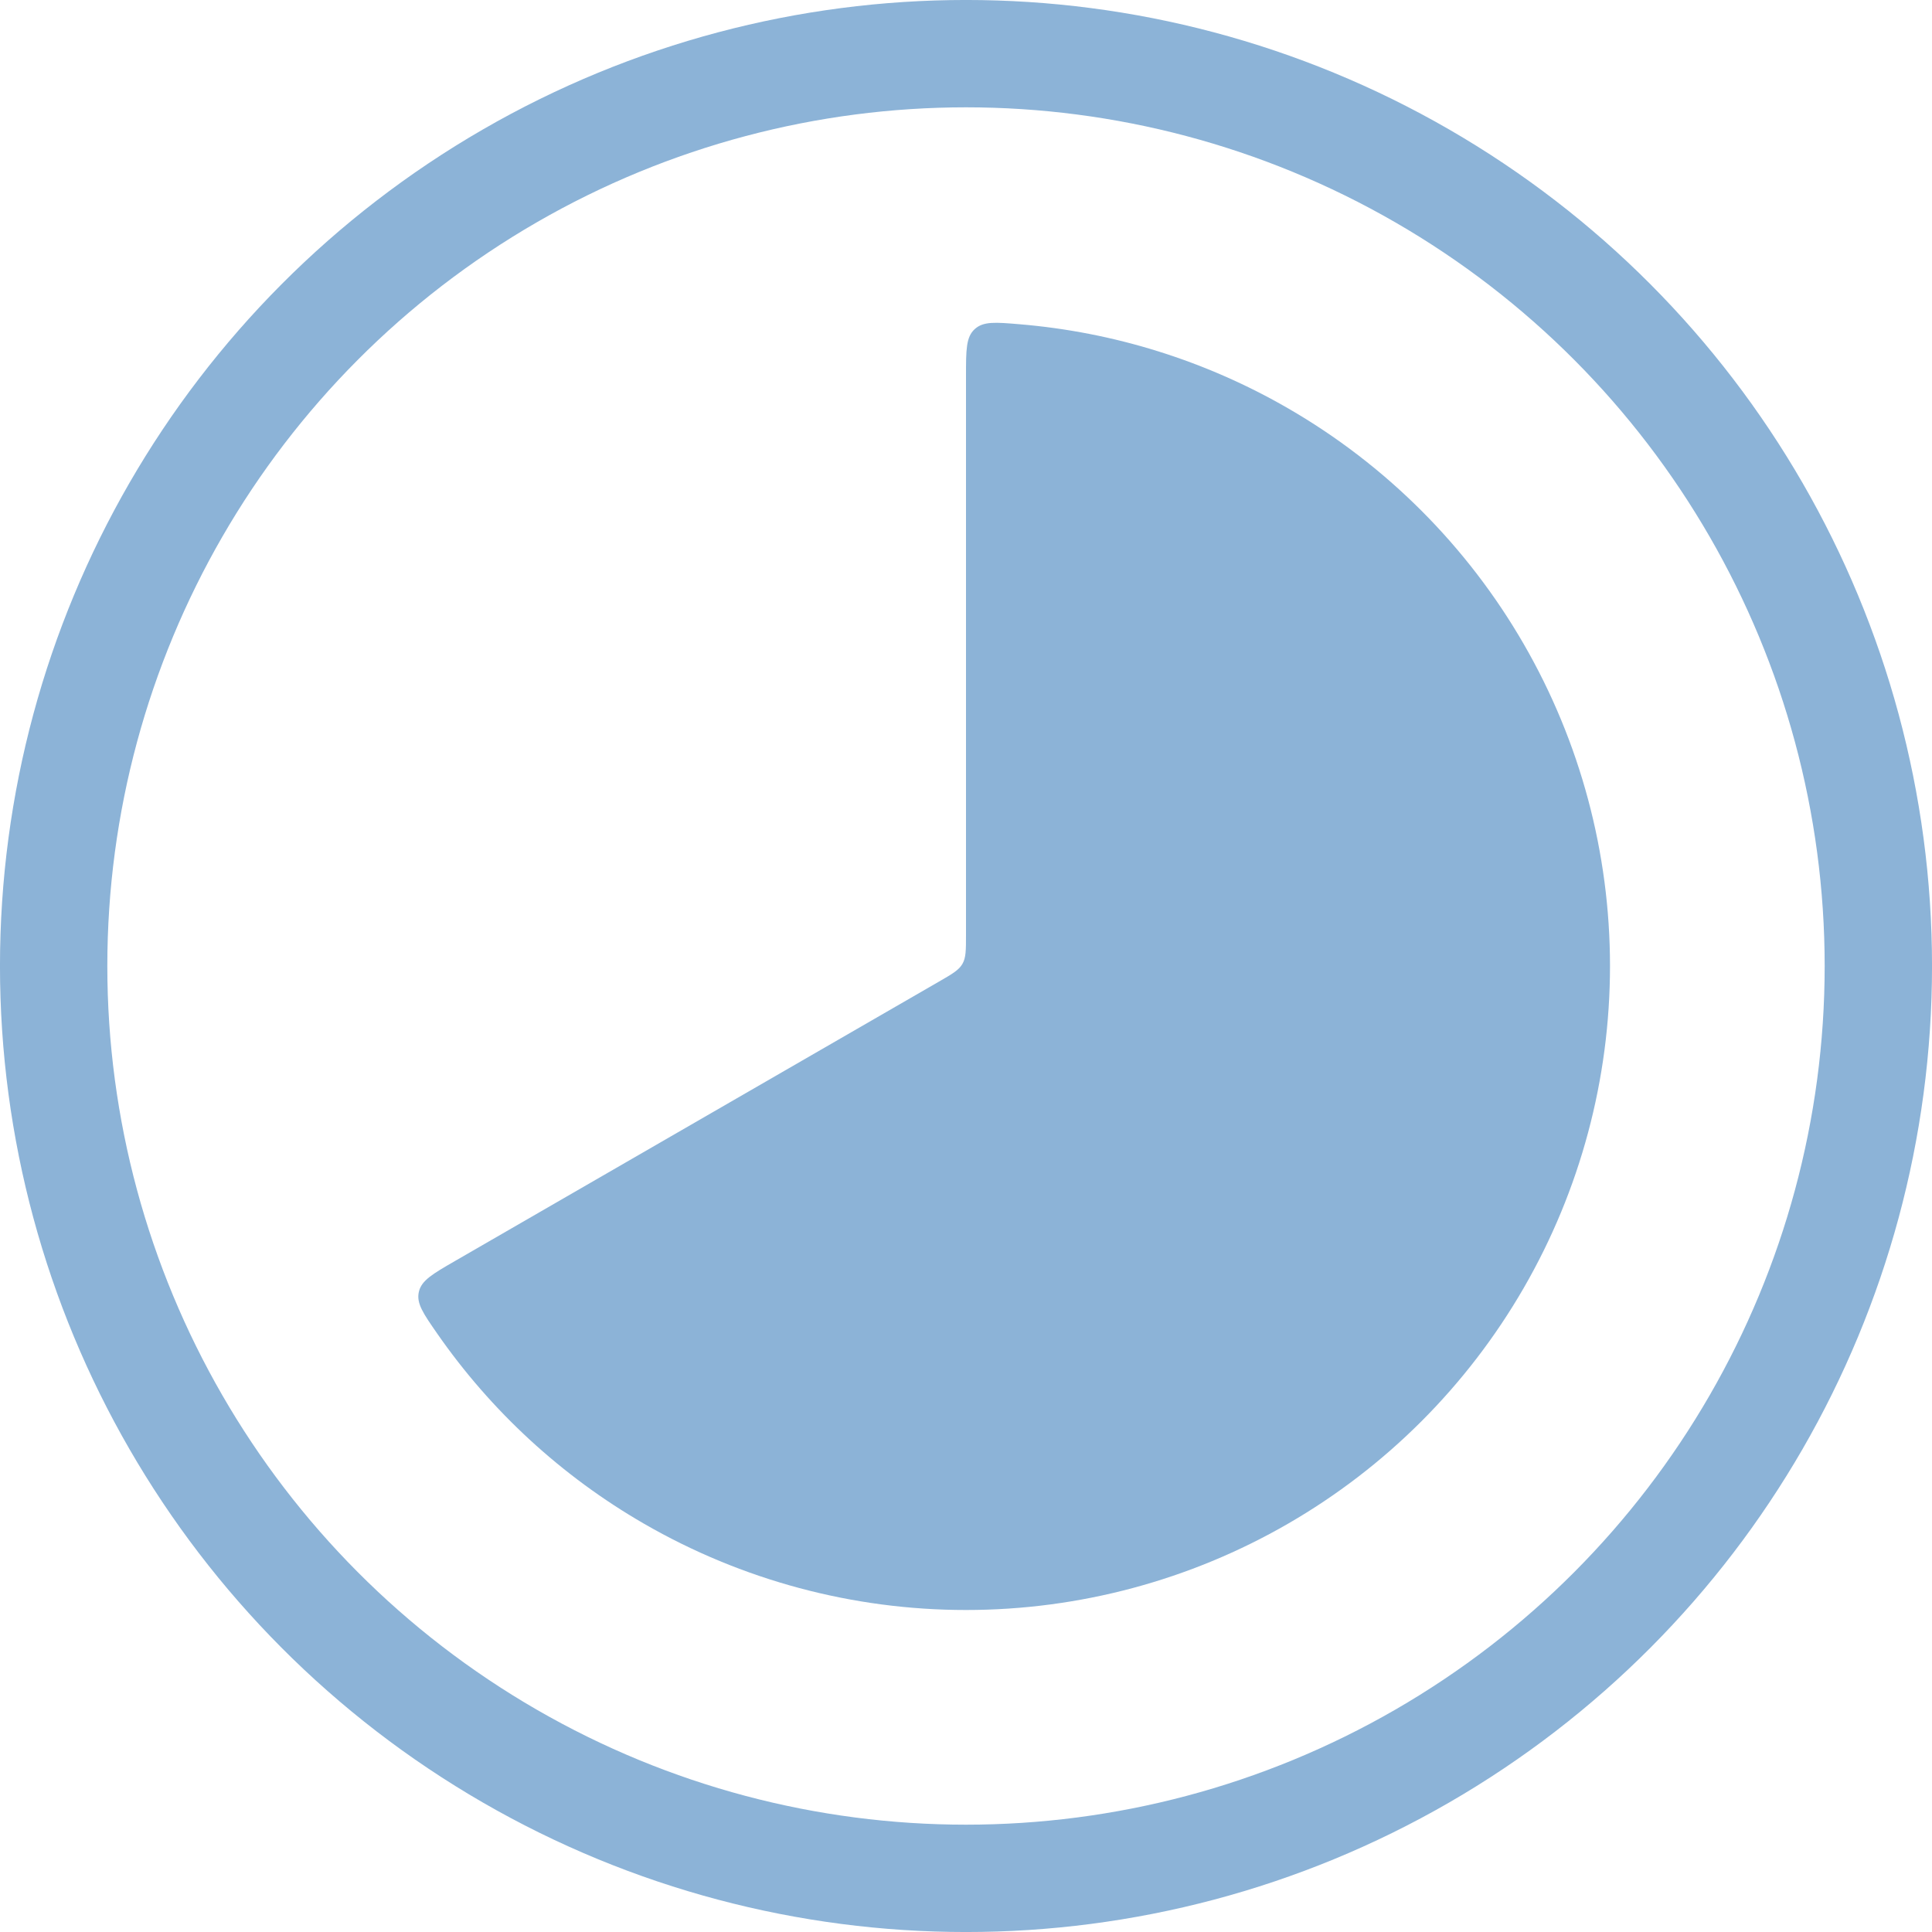 <?xml version="1.0" encoding="UTF-8"?> <svg xmlns="http://www.w3.org/2000/svg" width="48" height="48" viewBox="0 0 48 48" fill="none"> <path d="M24 9.333C24 8.695 24 8.376 24.215 8.178C24.431 7.98 24.731 8.005 25.332 8.056C27.676 8.251 29.954 8.962 32 10.144C34.432 11.548 36.452 13.568 37.856 16C39.261 18.432 40 21.191 40 24C40 26.809 39.261 29.568 37.856 32C36.452 34.432 34.432 36.452 32 37.856C29.568 39.261 26.809 40 24 40C21.191 40 18.432 39.261 16 37.856C13.954 36.675 12.199 35.058 10.858 33.126C10.514 32.63 10.342 32.383 10.406 32.097C10.47 31.812 10.746 31.652 11.298 31.333L23.333 24.385C23.659 24.197 23.821 24.103 23.911 23.948C24 23.794 24 23.606 24 23.23L24 9.333Z" fill="#8CB3D7"></path> <circle cx="24" cy="24" r="22.667" stroke="#8CB3D7" stroke-width="2.667"></circle> </svg> 